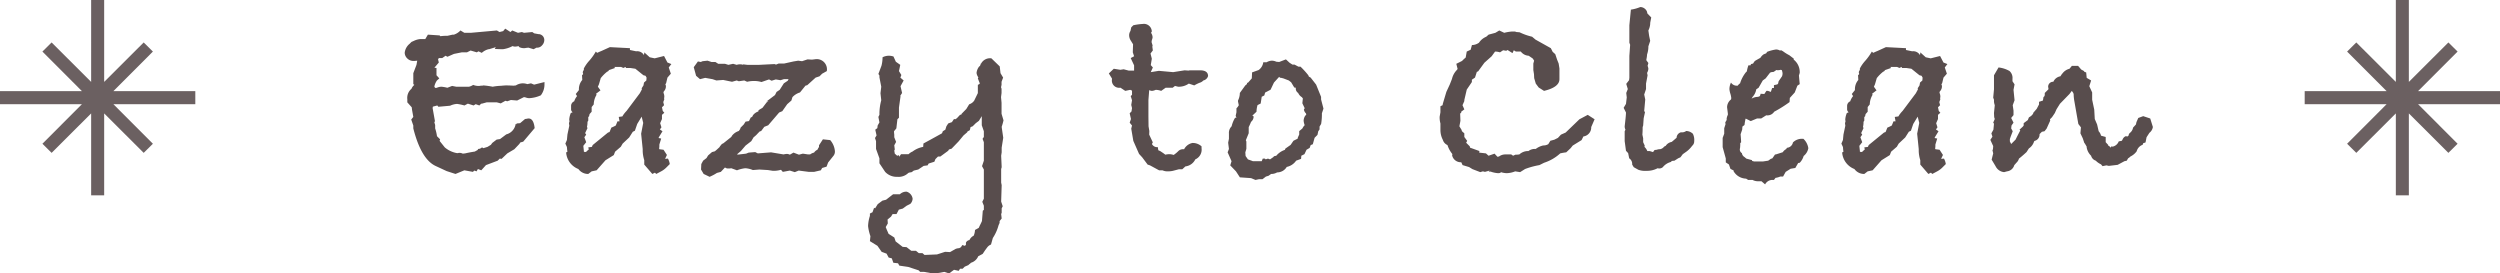 <svg id="tle_easy_to_clean.svg" xmlns="http://www.w3.org/2000/svg" width="192" height="21" viewBox="0 0 192 21">
  <defs>
    <style>
      .cls-1 {
        fill: #584d4d;
      }

      .cls-1, .cls-2 {
        fill-rule: evenodd;
      }

      .cls-2 {
        fill: #6b6061;
      }
    </style>
  </defs>
  <path id="Eazy_to_Clean" data-name="Eazy to Clean" class="cls-1" d="M625.819,4221.3l-0.8.2-0.24-.1-0.28.06a1.133,1.133,0,0,0-.36-0.06,1.027,1.027,0,0,0-.52.16l-0.18.02c-0.187-.01-0.38-0.02-0.58-0.02-0.053,0-.187.01-0.4,0.03a3.985,3.985,0,0,0-.62.07,6.174,6.174,0,0,0-.72-0.1h-0.06a0.235,0.235,0,0,0,.08.02h-0.2c-0.067.01-.113,0.02-0.14,0.02a1.107,1.107,0,0,1-.46-0.08,0.951,0.951,0,0,1-.32.14h-0.98l-0.32-.06-0.36.14a3.378,3.378,0,0,0-.44-0.08,1.355,1.355,0,0,0-.2.02l-0.24.08a0.145,0.145,0,0,1-.12-0.12,1.253,1.253,0,0,1,.2-0.46l0.18-.16-0.217-.24,0-.56-0.16-.02,0.34-.4-0.06-.24,0.06-.1h0.26l0.26-.18,0.14,0.08,0.5-.22,0.6-.12h0.4l0.28-.14,0.48,0.14,0.12-.08,0.26,0.12a1.183,1.183,0,0,1,.52-0.28h0.04l0.52-.16a0.645,0.645,0,0,0-.08.14c0.227,0.01.433,0.02,0.62,0.02a2.191,2.191,0,0,0,.74-0.24,0.571,0.571,0,0,0,.2.04,1.378,1.378,0,0,0,.26-0.04l0.06,0.08a0.842,0.842,0,0,0,.36.08,0.646,0.646,0,0,0,.16-0.02l0.18-.02,0.4,0.12,0.22-.12h0.08a0.487,0.487,0,0,0,.35-0.18,0.594,0.594,0,0,0,.17-0.42,0.449,0.449,0,0,0-.46-0.44l-0.32-.06-0.14-.1-0.64.06-0.16-.06-0.3.06-0.44-.18-0.14.12-0.4-.26-0.16.19-0.28.07-0.2-.12-2,.18h-0.5l-0.3-.18a1.193,1.193,0,0,1-.5.32h-0.1l-0.4.09a3.568,3.568,0,0,0-.54.03l-0.06-.06-0.9-.06-0.2.34h-0.38a1.432,1.432,0,0,0-.5.14l-0.18.08-0.14.14a1.042,1.042,0,0,0-.38.68,0.612,0.612,0,0,0,.2.45,0.658,0.658,0,0,0,.48.19h0.08l0.2-.02-0.056.32-0.244.64v0.84l0.08,0.06a0.711,0.711,0,0,0-.22.3,0.9,0.9,0,0,0-.32.8v0.24l0.34,0.38,0.02,0.18,0.1,0.56-0.16.2,0.16,0.46v0.22q0.6,2.355,1.7,2.88l0.86,0.4,0.68,0.22,0.68-.28,0.66,0.12,0.1-.1,0.18,0.06,0.1-.18,0.26,0.1,0.36-.4,0.9-.34,0.16-.16,0.14,0.02,0.44-.42,0.54-.32,0.38-.4,0.08-.12,0.22-.06,0.88-1.04c-0.053-.49-0.207-0.74-0.46-0.74a0.568,0.568,0,0,0-.14.02l-0.14.02-0.38.32-0.26.02-0.02.06-0.06-.02a0.972,0.972,0,0,1-.72.8l-0.48.36-0.26.04-0.34.26-0.1.14-0.26.16-0.32.1-0.1-.06-0.16.1-0.14.02-0.04.08-0.22.12c-0.32.05-.567,0.1-0.74,0.14l-0.18.02a0.607,0.607,0,0,0-.22-0.06h-0.08a0.474,0.474,0,0,1-.1.02H619.1a1.958,1.958,0,0,1-.94-0.44l-0.4-.5,0.04-.12-0.24-.24a3.255,3.255,0,0,0-.14-0.6v-0.26l-0.06-.2,0.043-.1-0.178-1,0.02-.11,0.341-.09,0.08,0.1,0.9-.08a1.473,1.473,0,0,1,.542-0.14,4.329,4.329,0,0,1,.562.12l0.261-.14,0.441,0.14,0.161-.1,0.281,0.1,0.141-.14h0.06l0.361-.1h0.78l0.3,0.08,0.36-.2,0.14,0.04,0.28-.1,0.48,0.04,0.52-.26a0.7,0.7,0,0,1,.18.04,0.733,0.733,0,0,0,.22.04,2.427,2.427,0,0,0,.9-0.22,1.368,1.368,0,0,0,.28-0.84v-0.18Zm9.44-1.5-0.26-.5-0.72.18-0.38-.08-0.42-.38v0.08a0.582,0.582,0,0,0-.02.14,0.592,0.592,0,0,0-.6-0.3l-0.48-.1v-0.14l-1.54-.08-0.66.3-0.1.04-0.22.1-0.1-.1a4.289,4.289,0,0,1-.5.7,2.746,2.746,0,0,0-.42.6v0.12a0.267,0.267,0,0,0-.08.2,0.207,0.207,0,0,0,.02.06v0.06l-0.08.08,0.02,0.36a1.088,1.088,0,0,0-.26.7v0.08l-0.24.3,0.1,0.16a1.191,1.191,0,0,0-.22.4,0.384,0.384,0,0,0-.24.36v0.26a0.276,0.276,0,0,0,.12.22l-0.14.06a1.577,1.577,0,0,0-.12.47,0.435,0.435,0,0,0,.02.16,0.614,0.614,0,0,0-.04.2,0.221,0.221,0,0,0,.02.08v0.08l-0.14.66-0.04.42-0.12.28,0.12,0.26,0.02,0.24,0.02,0.12-0.1.06a1.475,1.475,0,0,0,.94,1.27,0.919,0.919,0,0,0,.76.38l0.26-.2,0.38-.08,0.68-.77,0.64-.4,0.1-.26,0.44-.38,0.14-.24,0.5-.47,0.28-.44,0.16-.08,0.18-.52,0.34-.56,0.12,0.48-0.16.83,0.12,1.18v0.12a2.525,2.525,0,0,0,.12.73v0.34l0.62,0.72,0.2-.1,0.1,0.1,0.34-.18a1.723,1.723,0,0,0,.4-0.28l0.3-.3a1.28,1.28,0,0,0-.14-0.42l-0.22.02,0.14-.3-0.26-.4-0.32-.04-0.02-.06a0.968,0.968,0,0,0,.02-0.22v-0.08l0.14-.46-0.2-.04,0.02-.06,0.28-.46-0.2-.14,0.12-.16-0.1-.32,0.14-.32v-0.32l0.18-.16-0.12-.14-0.06-.28,0.16-.16-0.06-.24,0.08-.22-0.02-.08a0.349,0.349,0,0,0,.02-0.14,0.651,0.651,0,0,0-.06-0.26v-0.08L635,4222a0.561,0.561,0,0,0,.14-0.42l-0.04-.1,0.06-.1,0.1-.42,0.26-.3-0.16-.48,0.2-.26Zm-1.62,1.38-0.18.16-0.04.22-0.14.22,0.02,0.08-0.16.3-1.02,1.36a2.382,2.382,0,0,0-.19.22,1.647,1.647,0,0,0-.13.2l-0.28.04,0.06,0.34h-0.158l-0.13.32a2.679,2.679,0,0,1-.339.16l-0.139.34-0.12.04-1.175.96-0.06.14-0.279.04,0.04,0.16a1.624,1.624,0,0,0-.2.18l-0.1.02-0.08-.04v-0.06l-0.04-.38,0.22-.28-0.14-.38,0.14-.2-0.08-.12,0.18-.38-0.04-.1a1.406,1.406,0,0,0,.04-0.38l0.06-.1v-0.28l0.06-.04,0.04-.18,0.16-.18,0-.36,0.16-.2a1.478,1.478,0,0,1,.218-0.74l-0.04-.08,0.34-.26-0.2-.28,0.08-.18,0.14-.48a2.991,2.991,0,0,1,.5-0.5l0.06-.02,0.08-.1,0.46-.16-0.06-.08h0.52l0.18,0.08,0.16-.08,0.04,0.08h0.32l0.4,0.06,0.62,0.5,0.16,0.04,0.08,0.14Zm14.12,4.58-0.56-.06-0.3.46v0.14l-0.04.04-0.08.16a0.639,0.639,0,0,0-.26.22,0.733,0.733,0,0,0-.3.14h-0.16l-0.4-.06-0.3.08-0.42-.16-0.28.16a0.533,0.533,0,0,0-.24-0.06,1.44,1.44,0,0,0-.24.04l-0.96-.16-1.02.08-0.2-.1-0.5.04-0.2.08-0.68.08,0.02-.06,0.26-.22,0.36-.42,0.44-.34,0.18-.3a1.787,1.787,0,0,0,.25-0.22c0.073-.08.143-0.15,0.21-0.22l0.12-.04,0.24-.32,0.3-.12,0.84-.98,0.24-.1,0.38-.54,0.32-.28,0.08-.26a1.314,1.314,0,0,1,.58-0.36l0.42-.52,0.14-.04,0.64-.58,0.3-.1,0.2-.2,0.36-.2a0.784,0.784,0,0,0-.74-0.92,1.017,1.017,0,0,0-.16.01q-0.1.015-.24,0.03l-0.34-.02-0.42.14-0.3-.04-0.36.06-0.72.16H643.8l-0.2.08-0.12-.04-1.18.06h-0.9l-0.34-.04,0.02,0.04a0.672,0.672,0,0,0-.24-0.04,0.735,0.735,0,0,0-.26.04l-0.28-.08-0.36.08-0.26-.08h-0.52l-0.22-.14h-0.3l-0.3-.1-0.38.04-0.14.06-0.22-.04-0.32.44,0.18,0.66,0.3,0.26,0.4-.1,0.56,0.1,0.3,0.1,0.52-.04,0.68,0.14,0.36-.1,0.16,0.06,0.42-.06,0.22,0.1a2.306,2.306,0,0,1,.52-0.06,1.947,1.947,0,0,1,.58.08l0.58-.2,0.2,0.1,0.32-.1,0.36,0.06,0.26-.08h0.36l-0.06.12-0.3.2-0.32.5-0.24.16-0.12.24-0.66.5a0.646,0.646,0,0,1,.16-0.02l-0.14.08-0.32.42-0.3.18-0.02.1a0.854,0.854,0,0,0-.42.3,0.2,0.2,0,0,1-.16.16l-0.14.28-0.26.04-0.14.22-0.24.24-0.04.12-0.1.14a1.066,1.066,0,0,0-.52.36l-0.06.1-0.6.48-0.12.06a0.737,0.737,0,0,0-.05.06,0.174,0.174,0,0,1-.03.04l-0.04.04-0.04.06-0.02.04-0.24.22-0.12.1-0.22.06-0.3.26-0.12.2-0.26.2-0.14.26-0.02.42,0.2,0.34,0.46,0.22c0.067-.03.15-0.07,0.25-0.12a3.107,3.107,0,0,0,.31-0.18l0.3-.08,0.32-.34a0.372,0.372,0,0,0,.26.08,0.968,0.968,0,0,0,.22-0.02l0.44,0.16a2.461,2.461,0,0,1,.64-0.16,1.784,1.784,0,0,1,.58.14l0.5-.04,0.66,0.04,0.38,0.06a2.129,2.129,0,0,0,.46-0.04l0.16-.04,0.14,0.16,0.54-.1,0.38,0.12,0.3-.12,0.78,0.1h0.4l0.52-.12,0.1-.18,0.34-.1,0.12-.32,0.4-.5a0.525,0.525,0,0,0,.12-0.38,1.481,1.481,0,0,0-.36-0.84h0Zm13.16-2.02v-0.84l-0.04-.44,0.04-.32v-0.32l-0.04-.12c0.016-.08.03-0.14,0.04-0.18v-0.24l0.12-.32-0.2-.34-0.06-.52-0.64-.62a0.779,0.779,0,0,0-.8.42v-0.06l-0.02.08-0.08.2v-0.06a0.957,0.957,0,0,0-.24.54,0.7,0.7,0,0,0,.14.34l-0.04.08,0.14,0.36v0.06l-0.14.08v0.63l-0.282.58a0.74,0.74,0,0,1-.384.28l-0.22.36-0.363.37-0.02.06-0.1.02-0.242.26-0.121.08-0.1-.02-0.161.24-0.282.1-0.141.22-0.081.26q-0.222.135-.282,0.18a0.427,0.427,0,0,0,.1-0.06l-0.08.16q-0.86.48-1.42,0.78l-0.02.26a1.941,1.941,0,0,0-.82.36,0.927,0.927,0,0,0-.3.2H653.2l-0.14.2-0.02-.12-0.14.04-0.18-.16-0.04-.24,0.04-.08-0.04-.32,0.14-.26-0.14-.36v-0.2a2.261,2.261,0,0,1-.02-0.26l0.18-.22,0.08-.7,0.12-.12v-0.78l0.12-.86-0.02-.04,0.14-.22-0.12-.52,0.24-.44-0.252-.22,0.076-.2-0.184-.3c0.027-.12.06-0.28,0.1-0.48l-0.34-.24-0.18-.4a1.133,1.133,0,0,0-.36-0.06,1.065,1.065,0,0,0-.48.12,2.646,2.646,0,0,1-.08.64l-0.24.64,0.08,0.12v0.14l0.14,0.72-0.06.5,0.06,0.54a4.108,4.108,0,0,0-.14.98v0.14l-0.08.16,0.08,0.42-0.137.24-0.023.2-0.16.12,0.1,0.44-0.12.2,0.08,0.24v0.6l0.26,0.72v0.38l0.44,0.66a1.208,1.208,0,0,0,.94.38,1.058,1.058,0,0,0,.82-0.28l0.06-.04,0.22-.04,0.16-.12,0.34-.08,0.42-.28,0.3-.04,0.08-.14,0.44-.14,0.08-.2,0.2-.2h0.18l0.6-.44,0.06-.1,0.2-.06,0.54-.56,0.38-.46,0.28-.24,0.02-.06,0.18-.1,0.06-.24,0.16-.06,0.24-.24,0.24-.18,0.22-.36v0.7l0.16,0.46v0.44l-0.1.14,0.1,0.26v1.42l-0.14.42,0.14,0.26v2.24l-0.12.24,0.12,0.3v0.32l-0.082.06-0.062.78-0.02.06c-0.055.12-.11,0.23-0.165,0.34l-0.062.14-0.288.16a1.275,1.275,0,0,1-.1.44,0.714,0.714,0,0,0-.329.34,0.332,0.332,0,0,0-.268.2v0.16l-0.08.08-0.2-.06-0.1.16a1.324,1.324,0,0,1-.14.08,0.817,0.817,0,0,0-.28.06l-0.42.24-0.38-.02-0.62.2-0.96.04-0.16-.14h-0.28l-0.22-.18h-0.36l-0.36-.28-0.3-.02-0.54-.42-0.1-.3-0.44-.28-0.14-.32-0.08-.2,0.16-.28-0.02-.3,0.265-.22,0.124-.2h0.3l0.179-.34,0.3-.08,0.3-.22,0.278-.14a0.6,0.6,0,0,0,.179-0.4,0.653,0.653,0,0,0-.46-0.54,0.717,0.717,0,0,0-.52.2h-0.52l-0.54.42-0.28.07-0.36.27-0.2.32-0.08-.04-0.12.34-0.2.1v0.18a2.814,2.814,0,0,0-.14.78,3.471,3.471,0,0,0,.18.78l-0.04.38,0.58,0.36,0.32,0.46,0.38,0.14,0.16,0.3,0.24,0.06,0.12,0.34,0.36,0.04,0.1,0.18,0.68,0.1,0.8,0.26,0.12,0.12h0.3l0.66,0.12h0.24l0.66-.12,0.36,0.12,0.38-.28,0.36,0.08,0.1-.16h0.2l0.16-.16,0.28-.12,0.06-.06a0.539,0.539,0,0,0,.14-0.12,0.876,0.876,0,0,0,.56-0.5l0.34-.18,0.2-.3,0.18-.24,0.06-.06a0.712,0.712,0,0,1,.2-0.12l0.14-.5a3.324,3.324,0,0,0,.44-0.98l0.08-.18v-0.14l0.16-.2-0.04-.34,0.04-.1V4231l0.08-.16-0.12-.36,0.04-1.26-0.04-.2v-1.04l0.04-.14-0.04-.88,0.04-.26v-0.36l0.12-.76-0.105-.72-0.015-.12a4.7,4.7,0,0,0,.14-0.5Zm15.24-3.34h-0.78l-0.1.02-0.3-.02-0.88.14-1.1-.1-0.62.1,0.16-.36-0.16-.18,0.08-.49-0.1-.4,0.18-.24-0.04-.28,0.02-.1-0.08-.26,0.02-.14,0.04-.12a1.01,1.01,0,0,0,.02-0.1,0.64,0.64,0,0,0-.12-0.35l0.06-.1a0.605,0.605,0,0,0-.7-0.58,4.542,4.542,0,0,0-.72.1l-0.16.16-0.06.28a0.589,0.589,0,0,0-.1.36,0.775,0.775,0,0,0,.14.4l0.16,0.26-0.02.62,0.1,0.3-0.26.14,0.26,0.56v0.4h-0.42l-0.38-.1-0.26.04-0.5-.08-0.38.36,0.24,0.39v0.06a0.555,0.555,0,0,0,.6.65h0.06l0.36,0.24,0.38-.08,0.14,0.06v0.32l-0.1.1,0.1,0.32-0.06.36,0.06,0.24-0.04.26-0.14.14,0.1,0.44-0.1.28,0.18,0.22-0.06.24,0.16,0.94,0.44,1,0.24,0.26,0.42,0.56,0.18,0.06,0.7,0.38h0.26a0.9,0.9,0,0,0,.34.08,1.84,1.84,0,0,0,.46-0.04l0.46-.12h0.26l0.24-.22a0.966,0.966,0,0,0,.76-0.54,0.811,0.811,0,0,0,.48-0.86v-0.14a1,1,0,0,0-.7-0.26,0.931,0.931,0,0,0-.64.48h-0.12a0.512,0.512,0,0,0-.34.16,2.453,2.453,0,0,1-.34.28,1.133,1.133,0,0,0-.36-0.06,1.383,1.383,0,0,0-.28.04l-0.16-.12-0.24-.16-0.14-.06-0.04-.24a0.457,0.457,0,0,1-.44-0.22,0.2,0.2,0,0,1,.06-0.14l-0.28-.6,0.01-.28-0.061-.36-0.009-.76v-1.26l0.06-.76a0.5,0.5,0,0,0,.22.06,0.9,0.9,0,0,0,.28-0.08,1.317,1.317,0,0,1,.42.08l0.34-.24h0.54l0.18-.14,0.24,0.06a1.33,1.33,0,0,0,.82-0.24l0.42,0.14a3.07,3.07,0,0,1,.4-0.2,0.621,0.621,0,0,0,.3-0.18,0.481,0.481,0,0,0,.36-0.34c0-.29-0.207-0.44-0.62-0.44h0Zm9.3,2.24v-0.2l-0.38-.94-0.42-.54-0.14-.08-0.04-.1a6.442,6.442,0,0,0-.6-0.66h-0.16l-0.3-.16h-0.16l-0.22-.14-0.28-.26-0.52.2-0.22-.02a0.8,0.8,0,0,0-.34-0.08,0.851,0.851,0,0,0-.4.12h-0.26a0.86,0.86,0,0,1-.36.6l-0.5.18-0.02.46-0.3.34h-0.08l0.02,0.08a1.015,1.015,0,0,1-.14.12l-0.42.58a1.3,1.3,0,0,1-.14.58v0.08l0.06,0.28a1.009,1.009,0,0,1-.18.24v0.3l-0.06.28,0.06,0.14h-0.1a2.222,2.222,0,0,0-.27.66,0.708,0.708,0,0,0-.207.56v0.4l-0.06.3,0.06,0.48-0.1.26,0.3,0.68-0.1.32,0.44,0.46,0.3,0.46,0.86,0.06,0.34,0.14,0.28-.06h0.26l0.26-.2,0.2-.06,0.2-.14a0.877,0.877,0,0,0,.46-0.12,0.853,0.853,0,0,0,.74-0.42l0.08-.02a1.154,1.154,0,0,0,.64-0.46l0.38-.14,0.02-.24,0.24-.12,0.16-.34,0.24-.14,0.08-.22,0.16-.06,0.14-.5,0.22-.22,0.06-.28,0.1-.14v-0.22l0.12-.2a4.363,4.363,0,0,0,.06-0.82l0.12-.36Zm-1.22,1.25a0.762,0.762,0,0,0-.12.38,1.259,1.259,0,0,0,.08.34l-0.1.12-0.08.14-0.24.2v0.26l-0.1.22-0.021.1-0.32.16-0.22.32-0.4.28-0.04.1a1.459,1.459,0,0,0-.659.45l-0.18.04-0.04.06-0.26.18-0.159-.06-0.18.06a0.129,0.129,0,0,0-.14-0.06h-0.08l-0.08.2h-0.679l-0.1-.04-0.28-.1-0.18-.26-0.02-.28,0.08-.27v-0.56l-0.04-.1,0.22-.54v-0.47a4.215,4.215,0,0,0,.179-0.4,0.548,0.548,0,0,0,.2-0.42l-0.1-.06,0.32-.3a1.81,1.81,0,0,1,.08-0.51l0.24-.12,0.08-.52,0.2-.1,0.06-.22,0.42-.22,0.26-.55,0.4-.44a0.167,0.167,0,0,0,.16.08l0.16,0.04,0.42,0.16,0.18,0.14,0.24,0.4,0.12,0.02a0.4,0.4,0,0,0,.18.4,0.71,0.71,0,0,0,.28.32l0.08,0.1-0.04.37,0.18,0.38-0.06.1a0.5,0.5,0,0,0,.16.3l0.02,0.1Zm21.7-.07-0.64.34-1.058,1.02-0.36.16-0.233.25-0.28.14-0.3.08-0.16.26a0.7,0.7,0,0,1-.381.1,1.438,1.438,0,0,0-.581.27,0.816,0.816,0,0,0-.561.16,1.007,1.007,0,0,0-.7.26,2.045,2.045,0,0,1-.3.02l-0.181.08-0.14-.1h-0.481a0.808,0.808,0,0,0-.46.16l-0.121.02-0.22-.24-0.461.16-0.2-.18-0.521-.06,0.02-.12-0.72-.26-0.02-.1-0.28-.28,0.08-.14-0.22-.3v-0.28l-0.18-.16-0.04-.12-0.16-.26,0.08-.42-0.02-.56,0.08-.06v-0.08l0.24-.18-0.14-.32,0.14-.32v-0.08l0.187-.8,0.393-.58v-0.18l0.24-.16,0.14-.44,0.1-.04,0.48-.66,0.56-.5,0.26-.36a1.321,1.321,0,0,1,.38.06l0.24-.16,0.24,0.04,0.1-.06,0.38,0.24,0.1-.22,0.16,0.1h0.38a0.8,0.8,0,0,0,.6.32l0.06,0.04c0.12,0.08.207,0.14,0.26,0.18l0.1,0.16-0.06.22,0,0.5,0.051,0.32,0.014,0.3,0.123,0.42,0.224,0.3,0.409,0.26q1.183-.285,1.184-0.9v-0.82l-0.06-.38-0.12-.3-0.14-.42-0.2-.18-0.14-.28-1.18-.66-0.26-.22a4.547,4.547,0,0,1-.96-0.34l-0.24-.02-0.12-.04h-0.22a3.375,3.375,0,0,0-.6.1l-0.38-.18-0.3.18-0.52.14-0.18.16a1.247,1.247,0,0,0-.56.46,0.952,0.952,0,0,1-.54.18l-0.1.36-0.3.14-0.08.46a3.106,3.106,0,0,0-.28.26l-0.44.22,0.1,0.4-0.082.1a1.432,1.432,0,0,0-.351.66l-0.165.42-0.268.58-0.268.9-0.021.12-0.165.08v0.46l-0.06.34a1.716,1.716,0,0,0,.06.52V4225a1.642,1.642,0,0,0,.19.75,0.613,0.613,0,0,0,.35.39,2.073,2.073,0,0,0,.4.72h-0.04v0.08a0.681,0.681,0,0,0,.7.52l0.1,0.22,0.5,0.15,0.26,0.16,0.6,0.23,0.2-.06,0.16,0.04,0.36-.1-0.08.08h0.16a2.1,2.1,0,0,0,.56.12c0.147,0,.22-0.03.22-0.08a1.552,1.552,0,0,0,.46.08,1.87,1.87,0,0,0,.64-0.14l0.38,0.06,0.38-.24a6.124,6.124,0,0,1,1.1-.3l0.36-.18a3.378,3.378,0,0,0,1.24-.72,3.971,3.971,0,0,1,.46-0.08l0.34-.32,0.16-.2,0.68-.42,0.14-.28a0.694,0.694,0,0,0,.6-0.72l0.26-.6Zm8.07,1.45a0.771,0.771,0,0,0-.508-0.21,0.555,0.555,0,0,1-.4.1,0.449,0.449,0,0,0-.339.42c-0.186.16-.311,0.27-0.378,0.32a0.692,0.692,0,0,0-.457.3l-0.12.06a0.508,0.508,0,0,1-.318.2h-0.06a0.531,0.531,0,0,0-.179.04l-0.179.02-0.119.16-0.259-.08h-0.179a0.883,0.883,0,0,0-.219-0.32l0.02-.1-0.12-.26v-0.3l-0.06-.28c0.013-.15.02-0.33,0.02-0.56a0.9,0.9,0,0,1,.04-0.14l0.04-.56,0.1-.46-0.06-.1,0.08-.88-0.08-.38,0.14-.42v-0.42l0.12-.64-0.04-.18a0.756,0.756,0,0,0,.1-0.32,0.807,0.807,0,0,0-.06-0.22l0.06-.22-0.16-.22,0.02-.12a1.982,1.982,0,0,0,.04-0.32,1.824,1.824,0,0,0,.1-0.62l0.14-.42-0.08-.38-0.06-.42a1.341,1.341,0,0,0,.14-0.5v-0.08l0.08-.42-0.293-.3-0.039-.16a0.572,0.572,0,0,0-.508-0.34,3.038,3.038,0,0,1-.723.2l-0.117,1.2v1.34l0.06,0.16-0.06.86v1.68l-0.024.18-0.216.28,0.12,0.4-0.12.3,0.04,0.34-0.06.5-0.18.3,0.18,0.36c0,0.15-.033.5-0.1,1.06a0.583,0.583,0,0,0,.06.26l-0.06.12v0.76l0.1,0.74,0.166,0.18,0.082,0.4a0.5,0.5,0,0,1,.228.42v0.06l0.12,0.2,0.358,0.2a1.475,1.475,0,0,0,.6.08,1.742,1.742,0,0,0,.876-0.2,0.56,0.56,0,0,0,.139.02,0.431,0.431,0,0,0,.259-0.1,1.174,1.174,0,0,1,.618-0.4l0.079-.08,0.2-.02,0.28-.18,0.179-.08,0.179-.24,0.2-.14a2.022,2.022,0,0,0,.518-0.5,0.448,0.448,0,0,0,.159-0.36A1.038,1.038,0,0,0,714.01,4225.27Zm8.489,0.39h-0.08a0.963,0.963,0,0,0-.72.28,0.506,0.506,0,0,1-.46.41l-0.06.1a0.7,0.7,0,0,0-.26.24l-0.5.16-0.1.02-0.2.29-0.12.04-0.2.14-0.4.06h-0.68l-0.16-.04v-0.06l-0.44-.12-0.14-.12a0.4,0.4,0,0,1-.2-0.3,0.312,0.312,0,0,1-.16-0.27v-0.06a0.124,0.124,0,0,0,.017-0.06,3,3,0,0,0,.017-0.38l0.066-.06c0-.09-0.013-0.3-0.04-0.62l0.12-.35,0.02-.24,0.16-.12a4.694,4.694,0,0,1,.08-0.48h0.04l0.36,0.18,0.48-.2h0.32l0.38-.24h0.06a0.612,0.612,0,0,0,.56-0.28,9.759,9.759,0,0,0,1.18-.74l0.02-.32,0.38-.42,0.2-.52,0.18-.12-0.06-.66,0.06-.2a1.219,1.219,0,0,0-.46-1.02v-0.08l-0.34-.26a3.152,3.152,0,0,1-.48-0.3l-0.14-.08-0.1.02a0.629,0.629,0,0,0-.3-0.08,3.142,3.142,0,0,0-.68.18l-0.08.12a1.533,1.533,0,0,0-.2.08,0.9,0.9,0,0,0-.24.26c-0.267.15-.41,0.23-0.43,0.25a1.313,1.313,0,0,0-.13.19l-0.16.04-0.04.1h-0.16a2.486,2.486,0,0,0-.12.46l-0.08.08a2.574,2.574,0,0,0-.44.84,0.649,0.649,0,0,0-.18.18H717.4a0.52,0.52,0,0,1-.46-0.24,1.18,1.18,0,0,0-.12.5,1.528,1.528,0,0,0,.07.35,1.661,1.661,0,0,1,.07.33,0.306,0.306,0,0,1-.02.12,0.767,0.767,0,0,0-.3.6l0.06,0.48v0.1a0.836,0.836,0,0,0-.1.38l0.04-.04-0.14.24,0.02,0.14-0.1.31v0.42l-0.12.32v0.71l0.24,0.87v0.3l0.24,0.16,0.12,0.34,0.24,0.12v0.06a1.145,1.145,0,0,0,.96.57l0.16,0.1h0.34a0.86,0.86,0,0,0,.44.1h0.24l0.28,0.24a0.642,0.642,0,0,1,.5-0.34h0.18l0.12-.16a1.363,1.363,0,0,0,.36-0.1h0.22l0.2-.36,0.38-.24,0.36-.06,0.22-.38,0.12-.02a1.252,1.252,0,0,0,.3-0.52,0.983,0.983,0,0,0,.36-0.6,1.238,1.238,0,0,0-.38-0.72h0Zm-1.64-4.8-0.26.38-0.04.18-0.06.06-0.26.06v0.22H720.1l-0.1.3-0.22-.08h-0.12l-0.16.24-0.28-.02-0.06.18-0.14.06a0.94,0.94,0,0,0-.5.14l0.08-.14a1.114,1.114,0,0,0,.28-0.58l0.18-.12,0.32-.56,0.22-.16,0.34-.44,0.1-.04,0.18-.02,0.2-.14h0.06a0.255,0.255,0,0,0,.06.02,0.235,0.235,0,0,0,.08-0.02h0.08l0.04-.02,0.1,0.02a0.982,0.982,0,0,1,.06.24,0.664,0.664,0,0,1-.04.24h0Zm12.4-1.06-0.26-.5-0.72.18-0.38-.08-0.42-.38v0.08a0.582,0.582,0,0,0-.02.14,0.592,0.592,0,0,0-.6-0.3l-0.48-.1v-0.14l-1.54-.08-0.66.3-0.1.04-0.22.1-0.1-.1a4.289,4.289,0,0,1-.5.7,2.746,2.746,0,0,0-.42.6v0.12a0.267,0.267,0,0,0-.08.2,0.207,0.207,0,0,0,.02.06v0.06l-0.08.08,0.02,0.36a1.088,1.088,0,0,0-.26.7v0.08l-0.24.3,0.1,0.16a1.191,1.191,0,0,0-.22.4,0.384,0.384,0,0,0-.24.36v0.26a0.276,0.276,0,0,0,.12.22l-0.14.06a1.577,1.577,0,0,0-.12.47,0.435,0.435,0,0,0,.02.16,0.614,0.614,0,0,0-.04.2,0.221,0.221,0,0,0,.02.08v0.08l-0.14.66-0.04.42-0.12.28,0.12,0.26,0.02,0.24,0.02,0.12-0.1.06a1.475,1.475,0,0,0,.94,1.27,0.919,0.919,0,0,0,.76.38l0.26-.2,0.38-.08,0.68-.77,0.64-.4,0.1-.26,0.44-.38,0.14-.24,0.5-.47,0.28-.44,0.16-.08,0.18-.52,0.34-.56,0.12,0.48-0.16.83,0.12,1.18v0.12a2.525,2.525,0,0,0,.12.73v0.34l0.62,0.72,0.2-.1,0.1,0.1,0.34-.18a1.723,1.723,0,0,0,.4-0.28l0.3-.3a1.28,1.28,0,0,0-.14-0.42l-0.22.02,0.14-.3-0.26-.4-0.32-.04-0.02-.06a0.968,0.968,0,0,0,.02-0.22v-0.08l0.14-.46-0.2-.04,0.02-.06,0.28-.46-0.2-.14,0.12-.16-0.1-.32,0.14-.32v-0.32l0.18-.16-0.12-.14-0.06-.28,0.16-.16-0.06-.24,0.08-.22-0.02-.08a0.349,0.349,0,0,0,.02-0.14,0.651,0.651,0,0,0-.06-0.26v-0.08L733,4222a0.561,0.561,0,0,0,.14-0.42l-0.04-.1,0.06-.1,0.1-.42,0.26-.3-0.16-.48,0.2-.26Zm-1.62,1.38-0.18.16-0.04.22-0.14.22,0.02,0.08-0.16.3-1.02,1.36a2.382,2.382,0,0,0-.19.22,1.647,1.647,0,0,0-.13.2l-0.28.04,0.06,0.34h-0.158l-0.13.32a2.679,2.679,0,0,1-.339.16l-0.139.34-0.12.04-1.175.96-0.06.14-0.279.04,0.04,0.16a1.624,1.624,0,0,0-.2.18l-0.1.02-0.08-.04v-0.06l-0.04-.38,0.22-.28-0.14-.38,0.14-.2-0.08-.12,0.18-.38-0.04-.1a1.406,1.406,0,0,0,.04-0.38l0.06-.1v-0.28l0.06-.04,0.04-.18,0.16-.18,0-.36,0.16-.2a1.478,1.478,0,0,1,.218-0.74l-0.04-.08,0.34-.26-0.2-.28,0.08-.18,0.14-.48a2.991,2.991,0,0,1,.5-0.5l0.06-.02,0.08-.1,0.46-.16-0.06-.08h0.52l0.18,0.08,0.16-.08,0.04,0.08h0.32l0.4,0.06,0.62,0.5,0.16,0.04,0.08,0.14Zm17.7,3.54a0.059,0.059,0,0,1-.02-0.04l-0.18-.58-0.539-.18-0.38.14-0.14.32-0.04.18-0.22.24a0.641,0.641,0,0,1-.26.42l-0.06.08-0.02.1-0.08.08-0.14-.02a0.434,0.434,0,0,0-.24.24l-0.06.11-0.241.05a0.641,0.641,0,0,1-.46.4c-0.093-.01-0.127-0.02-0.1-0.02l-0.08.1-0.08-.12-0.08-.02v-0.06l-0.2-.22v-0.4l-0.36-.1a0.732,0.732,0,0,0-.18-0.34l-0.12-.52-0.18-.42-0.04-.72-0.16-.76v-0.56l-0.22-.48,0.14-.44-0.34-.2-0.04-.42-0.14-.04-0.02-.06-0.22-.12-0.24-.28h-0.48l-0.18.22a0.963,0.963,0,0,0-.54.36l-0.04.04-0.12.18a0.717,0.717,0,0,0-.54.42,0.379,0.379,0,0,0-.4.4,0.389,0.389,0,0,0,.02.08v0.1l-0.28.28v0.14l-0.02.1-0.08.08-0.04.26-0.3.1v0.2l-0.18.34-0.26.3-0.04.14v-0.04c0.373-.41.593-0.66,0.66-0.74l-0.78.88-0.18.12-0.08.2-0.32.24v0.18l-0.06.08-0.26.24,0.06,0.06a14.961,14.961,0,0,0-.36.7l-0.34.34-0.1-.2v-0.18l0.06-.18,0.16-.42-0.12-.22,0.026-.22,0.154-.22-0.18-.36,0.18-.22v-0.34l-0.06-.42,0.14-.38-0.08-.8,0.08-.42-0.16-.24v-0.18a0.709,0.709,0,0,0-.233-0.61,2.211,2.211,0,0,0-.837-0.27l-0.35.6v1.08l-0.06.64,0.06,0.16v0.16a1.177,1.177,0,0,0,.06.26l-0.06.6,0.015,0.32,0.045,0.14-0.12.28,0.06,0.08-0.044.46-0.156.28,0.08,0.26-0.16.24,0.22,0.48-0.02.26-0.04.04,0.06,0.26-0.12.48,0.3,0.5a0.81,0.81,0,0,0,.66.46l0.22-.06a0.657,0.657,0,0,0,.56-0.48,1.415,1.415,0,0,0,.14-0.16,0.716,0.716,0,0,0,.22-0.34c0.093-.07.287-0.23,0.58-0.5l0.18-.28a0.985,0.985,0,0,0,.4-0.54l0.04-.04a0.5,0.5,0,0,0,.38-0.52l0.18-.18,0.2-.04,0.16-.2,0.28-.62-0.02-.1,0.158-.16,0.216-.32,0.129-.29,0.263-.42,0.73-.75,0.182-.24,0.1,0.14,0.04,0.1a3.453,3.453,0,0,0,.06.58l0.3,1.72,0.2,0.26-0.04.46,0.18,0.38,0.12,0.36,0.04,0.04,0.14,0.24v0.06a1.154,1.154,0,0,0,.34.64,0.55,0.55,0,0,0,.36.38,1.284,1.284,0,0,0,.4.28l0.12,0.14,0.3-.06,0.18,0.04,0.68-.08,0.52-.28,0.18-.04,0.1-.18a0.748,0.748,0,0,0,.18-0.14,1.3,1.3,0,0,0,.48-0.4,0.726,0.726,0,0,1,.46-0.5l0.04-.12,0.18-.06,0.08-.4,0.22-.34a0.7,0.7,0,0,0,.26-0.42v-0.06h0Z" transform="translate(-584 -4215)"/>
  <path id="_" data-name="※" class="cls-2" d="M776,4223h-6.293l3.036,3.04-0.707.7L769,4223.71V4230h-1v-6.29l-3.036,3.03-0.707-.7,3.036-3.04H761v-1h6.293l-3.036-3.04,0.707-.7,3.036,3.03V4215h1v6.29l3.036-3.03,0.707,0.7-3.036,3.04H776v1Z" transform="translate(-584 -4215)"/>
  <path id="_2" data-name="※" class="cls-2" d="M599,4223h-6.293l3.036,3.04-0.707.7L592,4223.71V4230h-1v-6.29l-3.036,3.03-0.707-.7,3.036-3.04H584v-1h6.293l-3.036-3.04,0.707-.7,3.036,3.03V4215h1v6.29l3.036-3.03,0.707,0.7-3.036,3.04H599v1Z" transform="translate(-584 -4215)"/>
</svg>
